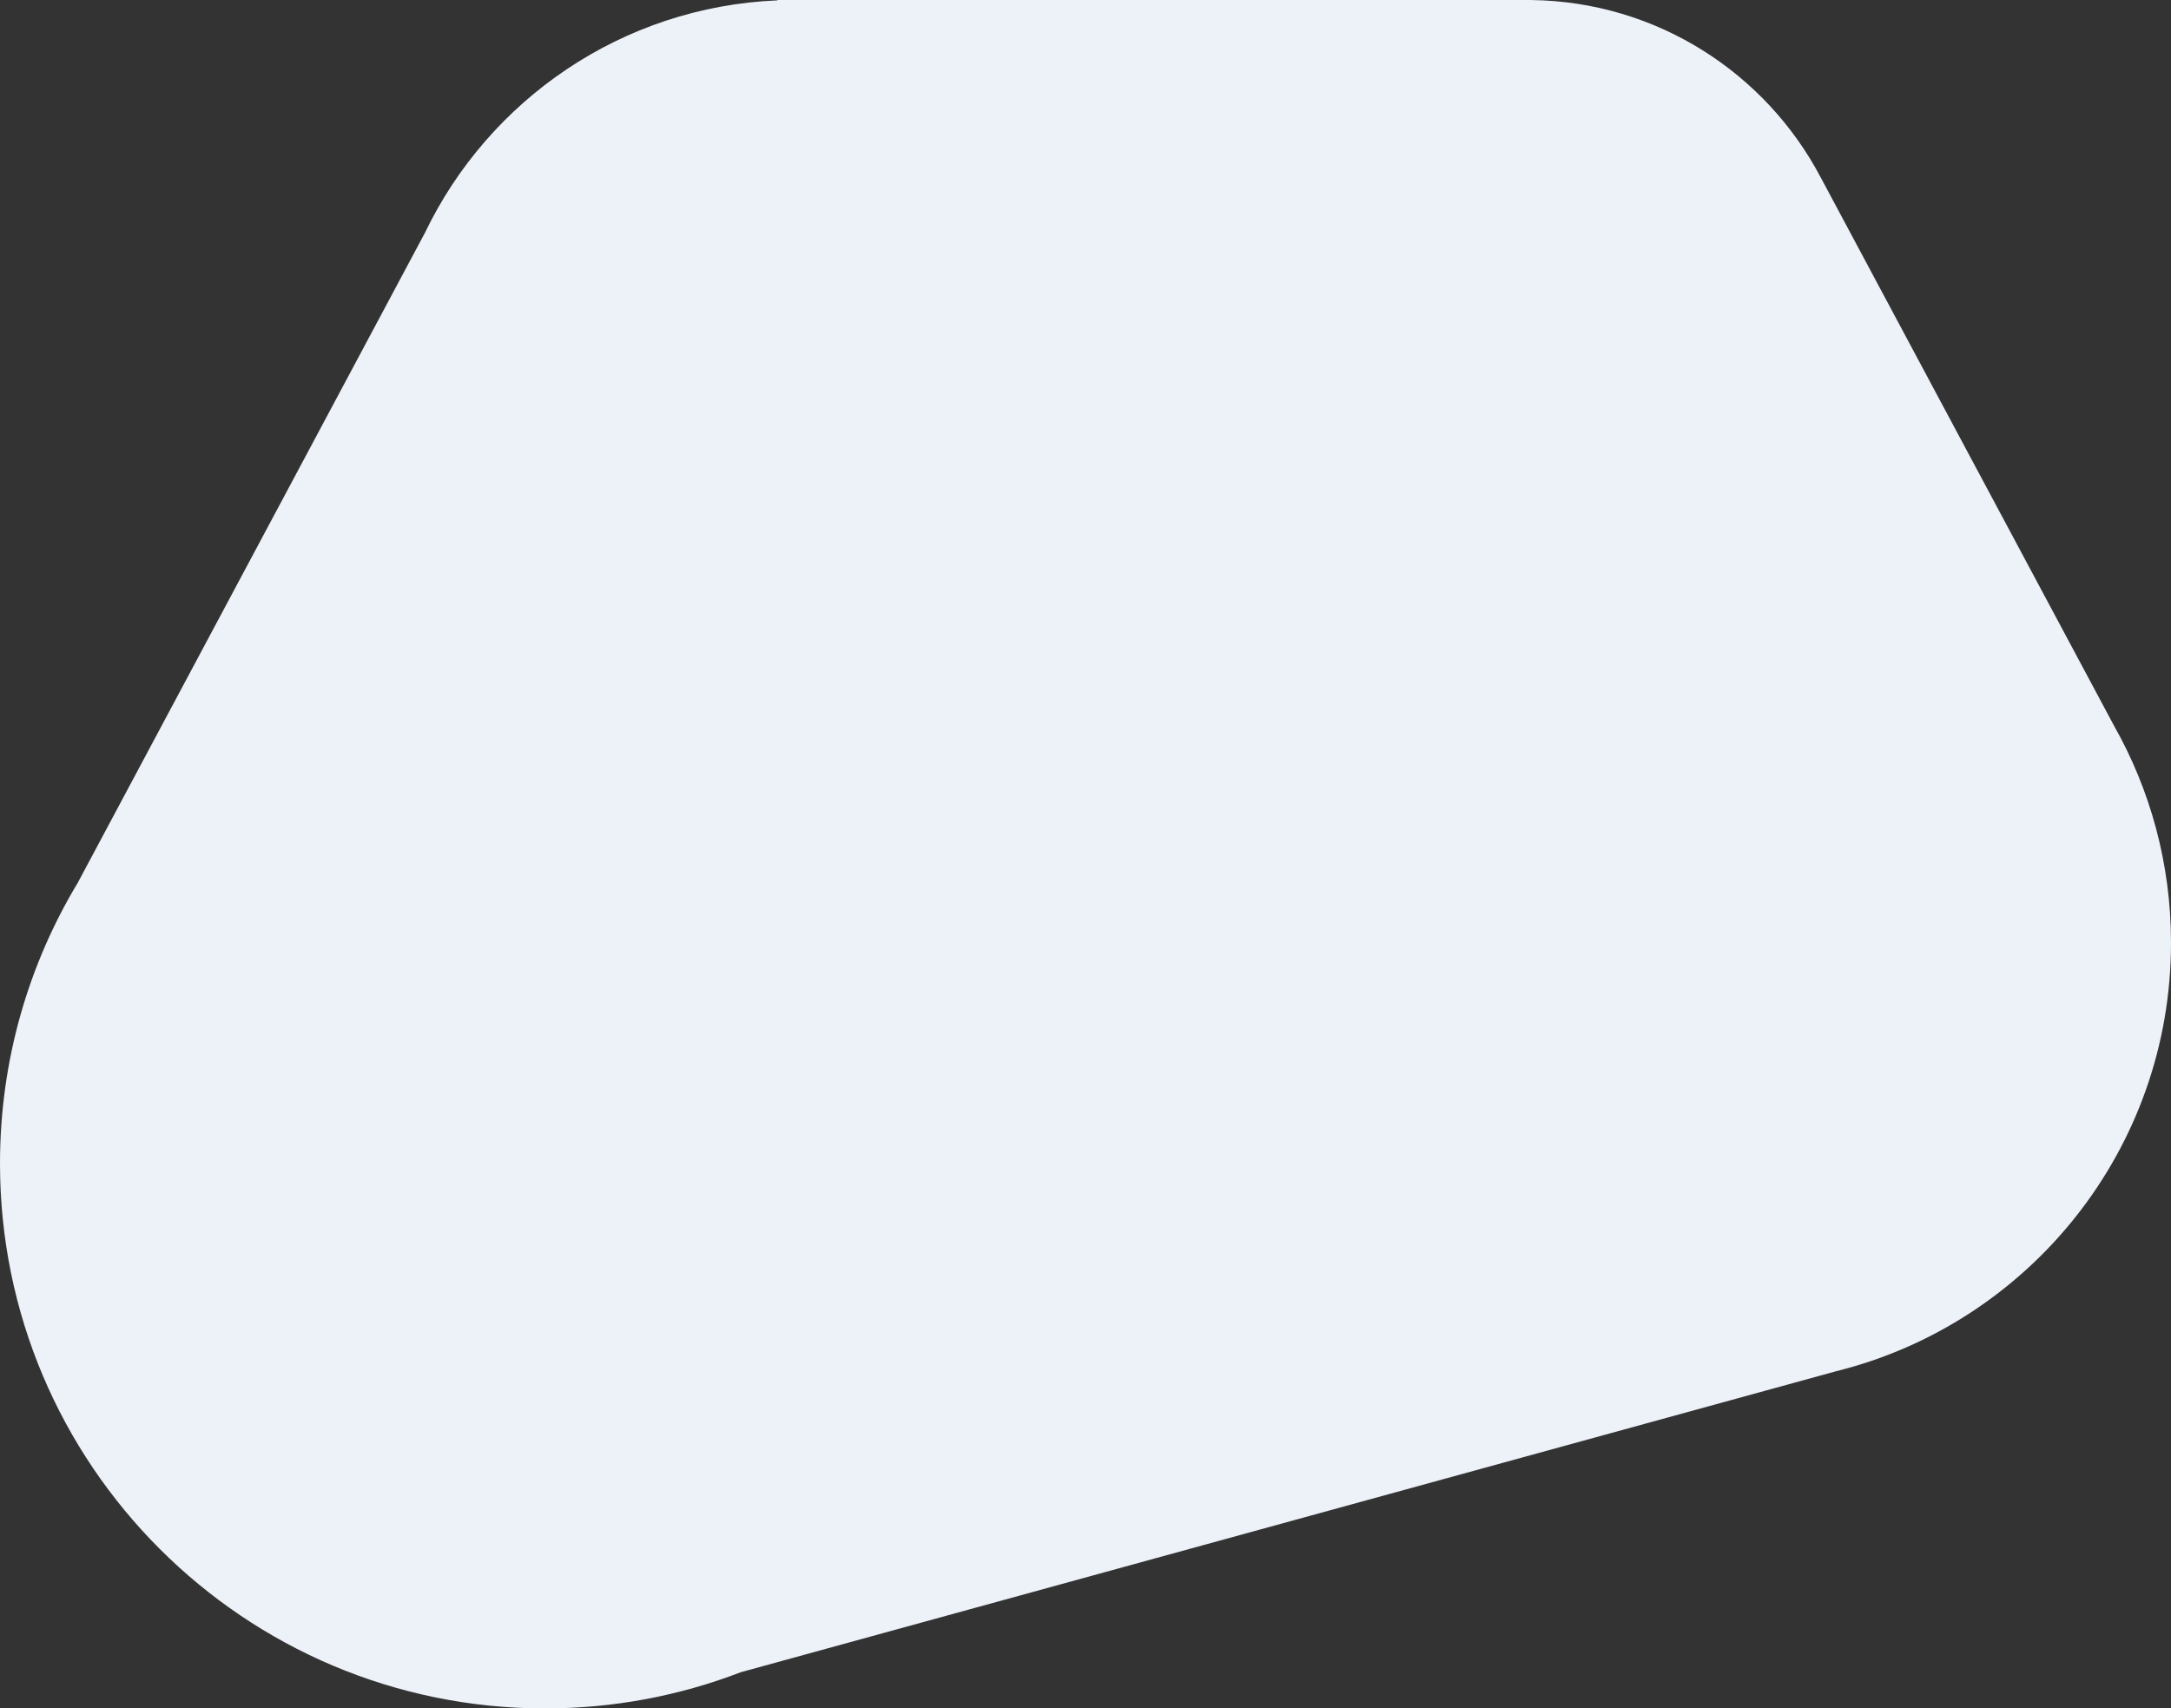 <svg viewBox="0 0 723 569" fill="none" xmlns="http://www.w3.org/2000/svg"><rect x="0" y="0" width="723" height="569" fill="#333333" stroke="none"/><path d="M703.969 241.602l-.006-.003C716.081 262.97 723 287.677 723 314c0 68.917-47.425 126.757-111.42 142.665L246.7 556.937C226.465 564.729 204.481 569 181.5 569 81.26 569 0 487.74 0 387.5c0-34.256 9.49-66.296 25.985-93.633l-.016.008L141.512 77.548C162.753 33.305 207.123 2.273 258.951.12l.008-.12h251.04l.003.01c41.848.557 78.081 24.378 96.356 59.12l.001-.005 97.61 182.477z" fill="#EDF2F9"></path></svg>
